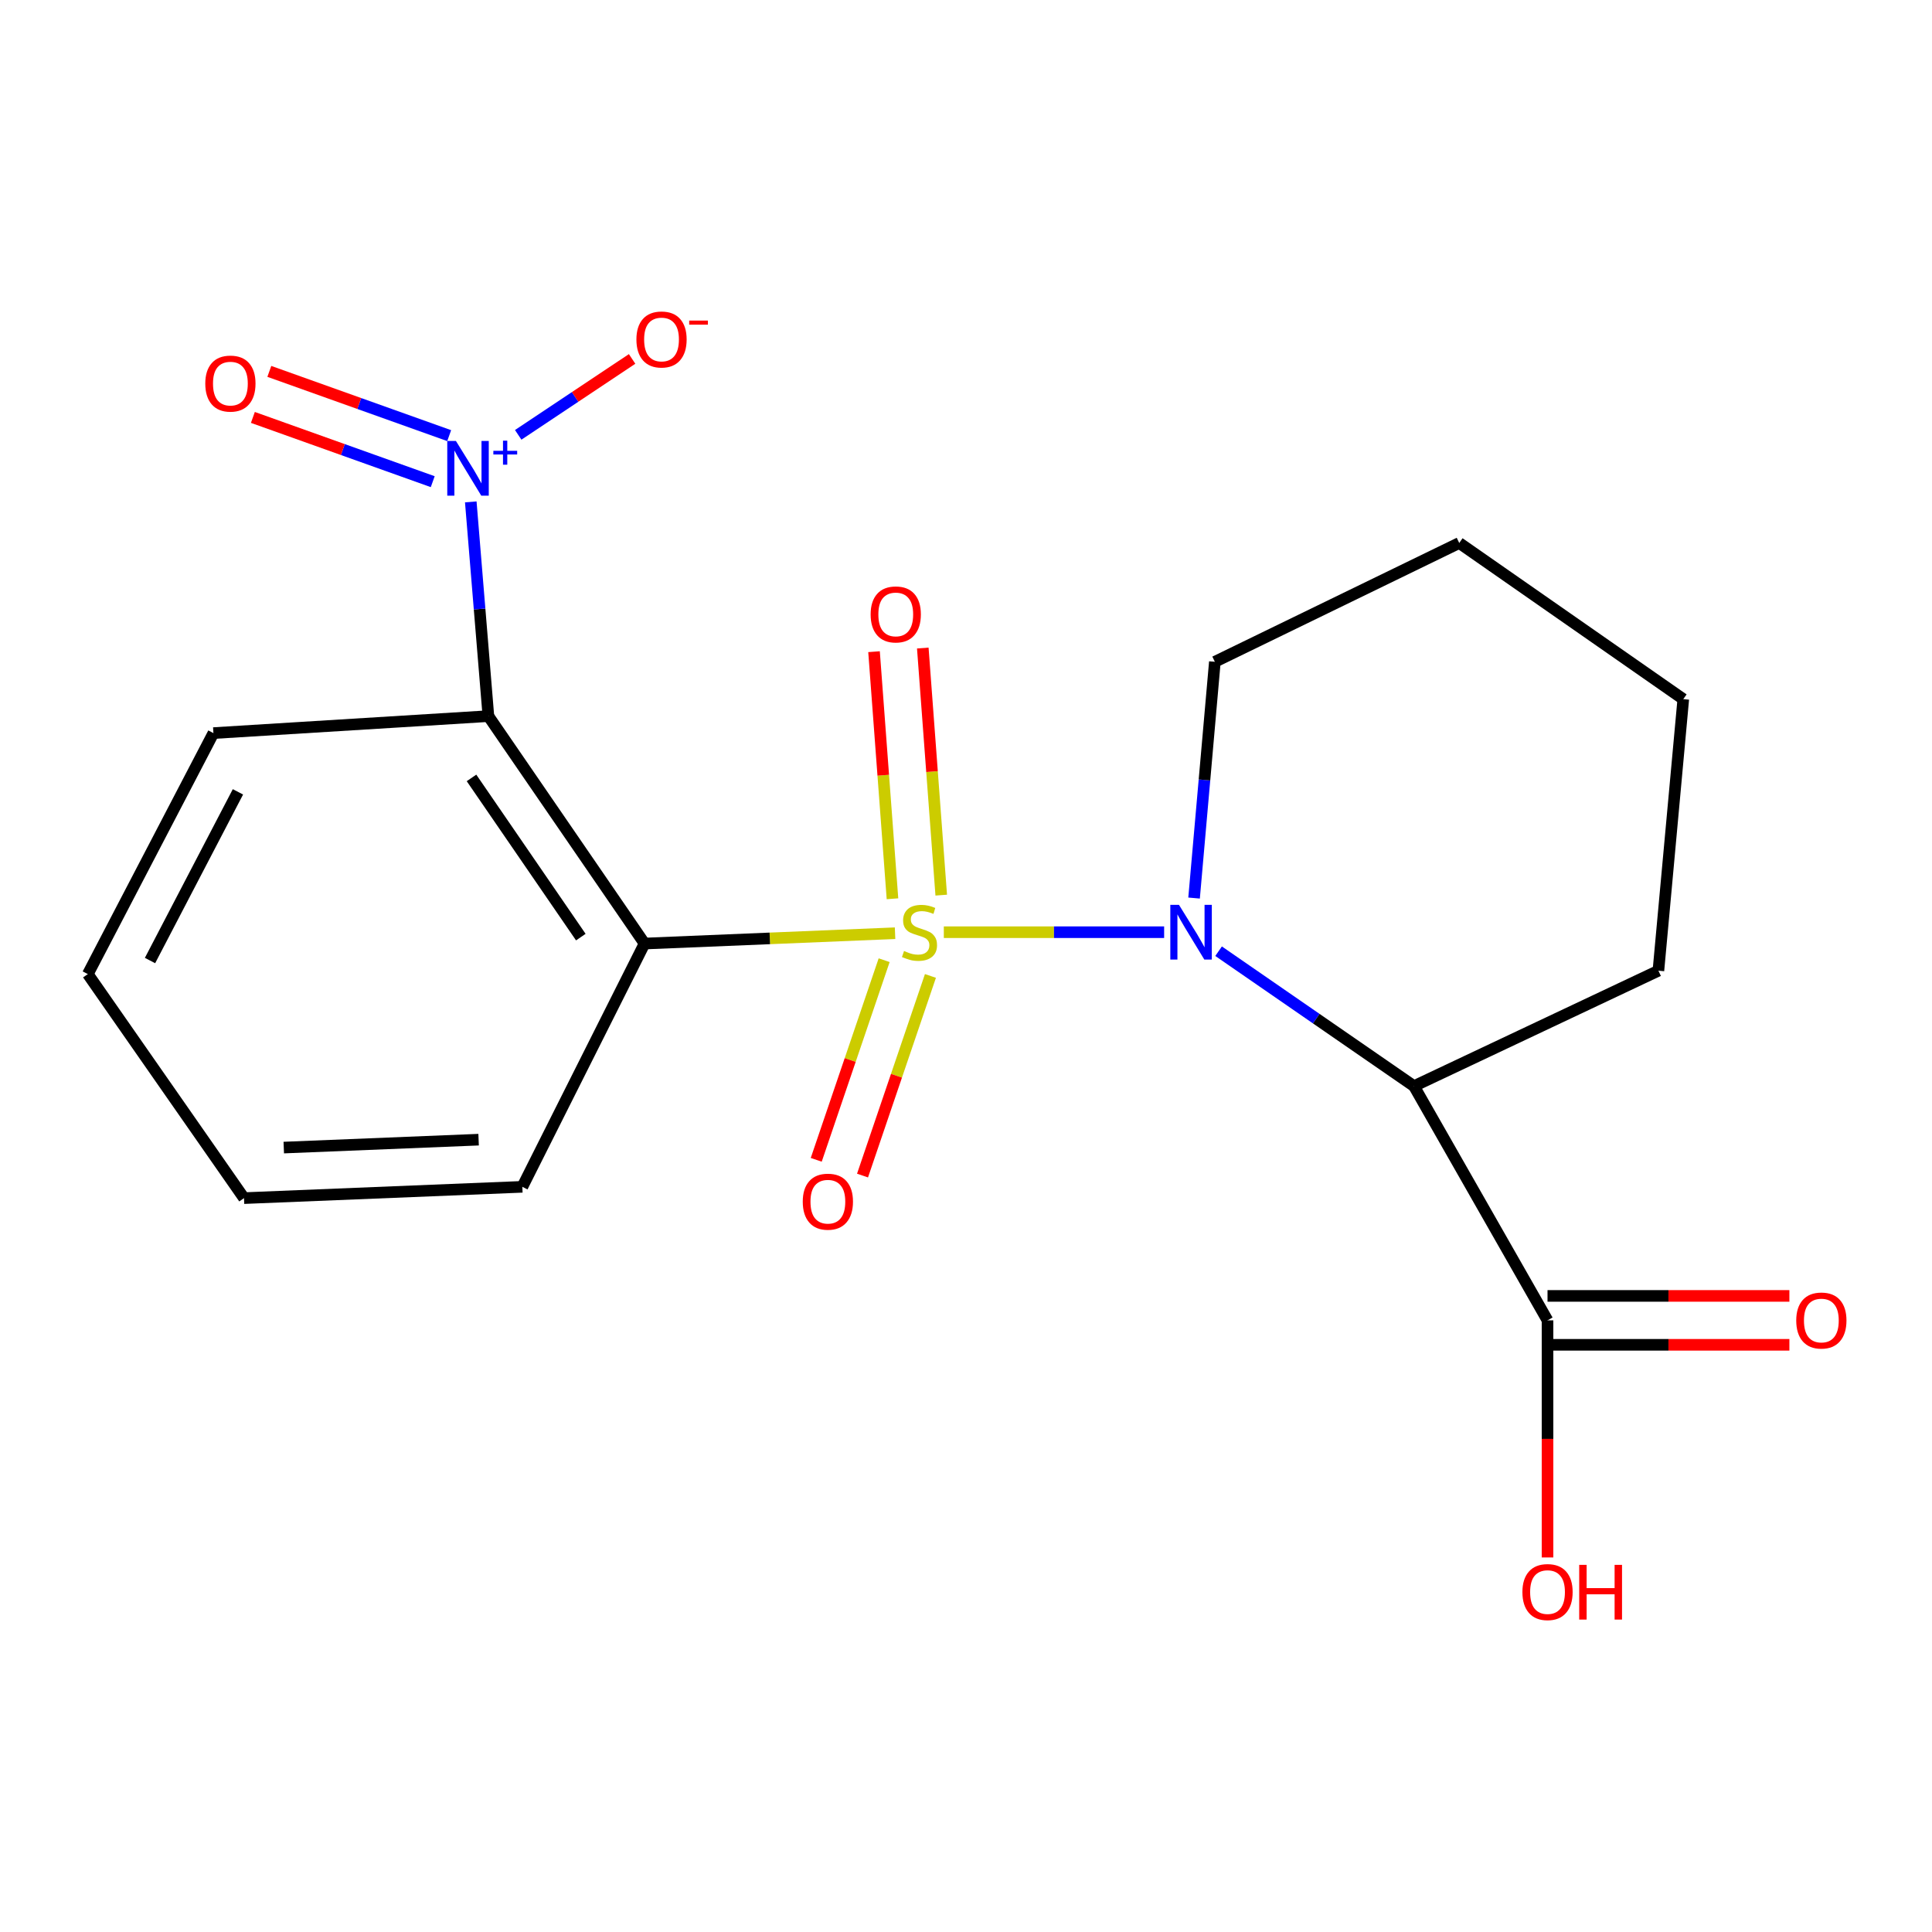 <?xml version='1.0' encoding='iso-8859-1'?>
<svg version='1.1' baseProfile='full'
              xmlns='http://www.w3.org/2000/svg'
                      xmlns:rdkit='http://www.rdkit.org/xml'
                      xmlns:xlink='http://www.w3.org/1999/xlink'
                  xml:space='preserve'
width='1000px' height='1000px' viewBox='0 0 1000 1000'>
<!-- END OF HEADER -->
<rect style='opacity:1.0;fill:#FFFFFF;stroke:none' width='1000' height='1000' x='0' y='0'> </rect>
<path class='bond-0' d='M 488.521,482.507 L 545.538,482.507' style='fill:none;fill-rule:evenodd;stroke:#CCCC00;stroke-width:6px;stroke-linecap:butt;stroke-linejoin:miter;stroke-opacity:1' />
<path class='bond-0' d='M 545.538,482.507 L 602.554,482.507' style='fill:none;fill-rule:evenodd;stroke:#0000FF;stroke-width:6px;stroke-linecap:butt;stroke-linejoin:miter;stroke-opacity:1' />
<path class='bond-1' d='M 463.286,483.029 L 398.452,485.706' style='fill:none;fill-rule:evenodd;stroke:#CCCC00;stroke-width:6px;stroke-linecap:butt;stroke-linejoin:miter;stroke-opacity:1' />
<path class='bond-1' d='M 398.452,485.706 L 333.617,488.384' style='fill:none;fill-rule:evenodd;stroke:#000000;stroke-width:6px;stroke-linecap:butt;stroke-linejoin:miter;stroke-opacity:1' />
<path class='bond-6' d='M 457.633,496.993 L 440.058,548.656' style='fill:none;fill-rule:evenodd;stroke:#CCCC00;stroke-width:6px;stroke-linecap:butt;stroke-linejoin:miter;stroke-opacity:1' />
<path class='bond-6' d='M 440.058,548.656 L 422.482,600.32' style='fill:none;fill-rule:evenodd;stroke:#FF0000;stroke-width:6px;stroke-linecap:butt;stroke-linejoin:miter;stroke-opacity:1' />
<path class='bond-6' d='M 481.592,505.143 L 464.016,556.807' style='fill:none;fill-rule:evenodd;stroke:#CCCC00;stroke-width:6px;stroke-linecap:butt;stroke-linejoin:miter;stroke-opacity:1' />
<path class='bond-6' d='M 464.016,556.807 L 446.441,608.471' style='fill:none;fill-rule:evenodd;stroke:#FF0000;stroke-width:6px;stroke-linecap:butt;stroke-linejoin:miter;stroke-opacity:1' />
<path class='bond-7' d='M 487.183,463.319 L 482.408,399.373' style='fill:none;fill-rule:evenodd;stroke:#CCCC00;stroke-width:6px;stroke-linecap:butt;stroke-linejoin:miter;stroke-opacity:1' />
<path class='bond-7' d='M 482.408,399.373 L 477.634,335.427' style='fill:none;fill-rule:evenodd;stroke:#FF0000;stroke-width:6px;stroke-linecap:butt;stroke-linejoin:miter;stroke-opacity:1' />
<path class='bond-7' d='M 461.946,465.203 L 457.172,401.257' style='fill:none;fill-rule:evenodd;stroke:#CCCC00;stroke-width:6px;stroke-linecap:butt;stroke-linejoin:miter;stroke-opacity:1' />
<path class='bond-7' d='M 457.172,401.257 L 452.397,337.311' style='fill:none;fill-rule:evenodd;stroke:#FF0000;stroke-width:6px;stroke-linecap:butt;stroke-linejoin:miter;stroke-opacity:1' />
<path class='bond-4' d='M 630.739,492.344 L 681.309,527.263' style='fill:none;fill-rule:evenodd;stroke:#0000FF;stroke-width:6px;stroke-linecap:butt;stroke-linejoin:miter;stroke-opacity:1' />
<path class='bond-4' d='M 681.309,527.263 L 731.88,562.182' style='fill:none;fill-rule:evenodd;stroke:#000000;stroke-width:6px;stroke-linecap:butt;stroke-linejoin:miter;stroke-opacity:1' />
<path class='bond-11' d='M 618.049,464.834 L 623.429,403.69' style='fill:none;fill-rule:evenodd;stroke:#0000FF;stroke-width:6px;stroke-linecap:butt;stroke-linejoin:miter;stroke-opacity:1' />
<path class='bond-11' d='M 623.429,403.69 L 628.81,342.545' style='fill:none;fill-rule:evenodd;stroke:#000000;stroke-width:6px;stroke-linecap:butt;stroke-linejoin:miter;stroke-opacity:1' />
<path class='bond-2' d='M 333.617,488.384 L 252.789,370.664' style='fill:none;fill-rule:evenodd;stroke:#000000;stroke-width:6px;stroke-linecap:butt;stroke-linejoin:miter;stroke-opacity:1' />
<path class='bond-2' d='M 300.63,485.05 L 244.051,402.646' style='fill:none;fill-rule:evenodd;stroke:#000000;stroke-width:6px;stroke-linecap:butt;stroke-linejoin:miter;stroke-opacity:1' />
<path class='bond-12' d='M 333.617,488.384 L 270.364,614.3' style='fill:none;fill-rule:evenodd;stroke:#000000;stroke-width:6px;stroke-linecap:butt;stroke-linejoin:miter;stroke-opacity:1' />
<path class='bond-3' d='M 252.789,370.664 L 248.231,315.22' style='fill:none;fill-rule:evenodd;stroke:#000000;stroke-width:6px;stroke-linecap:butt;stroke-linejoin:miter;stroke-opacity:1' />
<path class='bond-3' d='M 248.231,315.22 L 243.673,259.777' style='fill:none;fill-rule:evenodd;stroke:#0000FF;stroke-width:6px;stroke-linecap:butt;stroke-linejoin:miter;stroke-opacity:1' />
<path class='bond-14' d='M 252.789,370.664 L 110.465,379.451' style='fill:none;fill-rule:evenodd;stroke:#000000;stroke-width:6px;stroke-linecap:butt;stroke-linejoin:miter;stroke-opacity:1' />
<path class='bond-8' d='M 268.224,225.081 L 297.7,205.432' style='fill:none;fill-rule:evenodd;stroke:#0000FF;stroke-width:6px;stroke-linecap:butt;stroke-linejoin:miter;stroke-opacity:1' />
<path class='bond-8' d='M 297.7,205.432 L 327.176,185.783' style='fill:none;fill-rule:evenodd;stroke:#FF0000;stroke-width:6px;stroke-linecap:butt;stroke-linejoin:miter;stroke-opacity:1' />
<path class='bond-9' d='M 232.496,225.48 L 185.95,208.853' style='fill:none;fill-rule:evenodd;stroke:#0000FF;stroke-width:6px;stroke-linecap:butt;stroke-linejoin:miter;stroke-opacity:1' />
<path class='bond-9' d='M 185.95,208.853 L 139.403,192.225' style='fill:none;fill-rule:evenodd;stroke:#FF0000;stroke-width:6px;stroke-linecap:butt;stroke-linejoin:miter;stroke-opacity:1' />
<path class='bond-9' d='M 223.983,249.313 L 177.436,232.685' style='fill:none;fill-rule:evenodd;stroke:#0000FF;stroke-width:6px;stroke-linecap:butt;stroke-linejoin:miter;stroke-opacity:1' />
<path class='bond-9' d='M 177.436,232.685 L 130.889,216.057' style='fill:none;fill-rule:evenodd;stroke:#FF0000;stroke-width:6px;stroke-linecap:butt;stroke-linejoin:miter;stroke-opacity:1' />
<path class='bond-5' d='M 731.88,562.182 L 800.996,683.417' style='fill:none;fill-rule:evenodd;stroke:#000000;stroke-width:6px;stroke-linecap:butt;stroke-linejoin:miter;stroke-opacity:1' />
<path class='bond-15' d='M 731.88,562.182 L 858.387,502.429' style='fill:none;fill-rule:evenodd;stroke:#000000;stroke-width:6px;stroke-linecap:butt;stroke-linejoin:miter;stroke-opacity:1' />
<path class='bond-10' d='M 800.996,696.07 L 863.591,696.07' style='fill:none;fill-rule:evenodd;stroke:#000000;stroke-width:6px;stroke-linecap:butt;stroke-linejoin:miter;stroke-opacity:1' />
<path class='bond-10' d='M 863.591,696.07 L 926.186,696.07' style='fill:none;fill-rule:evenodd;stroke:#FF0000;stroke-width:6px;stroke-linecap:butt;stroke-linejoin:miter;stroke-opacity:1' />
<path class='bond-10' d='M 800.996,670.763 L 863.591,670.763' style='fill:none;fill-rule:evenodd;stroke:#000000;stroke-width:6px;stroke-linecap:butt;stroke-linejoin:miter;stroke-opacity:1' />
<path class='bond-10' d='M 863.591,670.763 L 926.186,670.763' style='fill:none;fill-rule:evenodd;stroke:#FF0000;stroke-width:6px;stroke-linecap:butt;stroke-linejoin:miter;stroke-opacity:1' />
<path class='bond-13' d='M 800.996,683.417 L 800.996,744.776' style='fill:none;fill-rule:evenodd;stroke:#000000;stroke-width:6px;stroke-linecap:butt;stroke-linejoin:miter;stroke-opacity:1' />
<path class='bond-13' d='M 800.996,744.776 L 800.996,806.135' style='fill:none;fill-rule:evenodd;stroke:#FF0000;stroke-width:6px;stroke-linecap:butt;stroke-linejoin:miter;stroke-opacity:1' />
<path class='bond-16' d='M 628.81,342.545 L 755.303,281.049' style='fill:none;fill-rule:evenodd;stroke:#000000;stroke-width:6px;stroke-linecap:butt;stroke-linejoin:miter;stroke-opacity:1' />
<path class='bond-17' d='M 270.364,614.3 L 126.296,620.149' style='fill:none;fill-rule:evenodd;stroke:#000000;stroke-width:6px;stroke-linecap:butt;stroke-linejoin:miter;stroke-opacity:1' />
<path class='bond-17' d='M 247.727,589.891 L 146.88,593.985' style='fill:none;fill-rule:evenodd;stroke:#000000;stroke-width:6px;stroke-linecap:butt;stroke-linejoin:miter;stroke-opacity:1' />
<path class='bond-20' d='M 110.465,379.451 L 45.455,504.187' style='fill:none;fill-rule:evenodd;stroke:#000000;stroke-width:6px;stroke-linecap:butt;stroke-linejoin:miter;stroke-opacity:1' />
<path class='bond-20' d='M 123.156,409.858 L 77.648,497.173' style='fill:none;fill-rule:evenodd;stroke:#000000;stroke-width:6px;stroke-linecap:butt;stroke-linejoin:miter;stroke-opacity:1' />
<path class='bond-21' d='M 858.387,502.429 L 871.265,361.877' style='fill:none;fill-rule:evenodd;stroke:#000000;stroke-width:6px;stroke-linecap:butt;stroke-linejoin:miter;stroke-opacity:1' />
<path class='bond-19' d='M 755.303,281.049 L 871.265,361.877' style='fill:none;fill-rule:evenodd;stroke:#000000;stroke-width:6px;stroke-linecap:butt;stroke-linejoin:miter;stroke-opacity:1' />
<path class='bond-18' d='M 126.296,620.149 L 45.455,504.187' style='fill:none;fill-rule:evenodd;stroke:#000000;stroke-width:6px;stroke-linecap:butt;stroke-linejoin:miter;stroke-opacity:1' />
<path  class='atom-0' d='M 467.927 492.227
Q 468.247 492.347, 469.567 492.907
Q 470.887 493.467, 472.327 493.827
Q 473.807 494.147, 475.247 494.147
Q 477.927 494.147, 479.487 492.867
Q 481.047 491.547, 481.047 489.267
Q 481.047 487.707, 480.247 486.747
Q 479.487 485.787, 478.287 485.267
Q 477.087 484.747, 475.087 484.147
Q 472.567 483.387, 471.047 482.667
Q 469.567 481.947, 468.487 480.427
Q 467.447 478.907, 467.447 476.347
Q 467.447 472.787, 469.847 470.587
Q 472.287 468.387, 477.087 468.387
Q 480.367 468.387, 484.087 469.947
L 483.167 473.027
Q 479.767 471.627, 477.207 471.627
Q 474.447 471.627, 472.927 472.787
Q 471.407 473.907, 471.447 475.867
Q 471.447 477.387, 472.207 478.307
Q 473.007 479.227, 474.127 479.747
Q 475.287 480.267, 477.207 480.867
Q 479.767 481.667, 481.287 482.467
Q 482.807 483.267, 483.887 484.907
Q 485.007 486.507, 485.007 489.267
Q 485.007 493.187, 482.367 495.307
Q 479.767 497.387, 475.407 497.387
Q 472.887 497.387, 470.967 496.827
Q 469.087 496.307, 466.847 495.387
L 467.927 492.227
' fill='#CCCC00'/>
<path  class='atom-1' d='M 610.234 468.347
L 619.514 483.347
Q 620.434 484.827, 621.914 487.507
Q 623.394 490.187, 623.474 490.347
L 623.474 468.347
L 627.234 468.347
L 627.234 496.667
L 623.354 496.667
L 613.394 480.267
Q 612.234 478.347, 610.994 476.147
Q 609.794 473.947, 609.434 473.267
L 609.434 496.667
L 605.754 496.667
L 605.754 468.347
L 610.234 468.347
' fill='#0000FF'/>
<path  class='atom-4' d='M 235.985 228.239
L 245.265 243.239
Q 246.185 244.719, 247.665 247.399
Q 249.145 250.079, 249.225 250.239
L 249.225 228.239
L 252.985 228.239
L 252.985 256.559
L 249.105 256.559
L 239.145 240.159
Q 237.985 238.239, 236.745 236.039
Q 235.545 233.839, 235.185 233.159
L 235.185 256.559
L 231.505 256.559
L 231.505 228.239
L 235.985 228.239
' fill='#0000FF'/>
<path  class='atom-4' d='M 255.361 233.344
L 260.35 233.344
L 260.35 228.091
L 262.568 228.091
L 262.568 233.344
L 267.69 233.344
L 267.69 235.245
L 262.568 235.245
L 262.568 240.525
L 260.35 240.525
L 260.35 235.245
L 255.361 235.245
L 255.361 233.344
' fill='#0000FF'/>
<path  class='atom-7' d='M 415.505 621.986
Q 415.505 615.186, 418.865 611.386
Q 422.225 607.586, 428.505 607.586
Q 434.785 607.586, 438.145 611.386
Q 441.505 615.186, 441.505 621.986
Q 441.505 628.866, 438.105 632.786
Q 434.705 636.666, 428.505 636.666
Q 422.265 636.666, 418.865 632.786
Q 415.505 628.906, 415.505 621.986
M 428.505 633.466
Q 432.825 633.466, 435.145 630.586
Q 437.505 627.666, 437.505 621.986
Q 437.505 616.426, 435.145 613.626
Q 432.825 610.786, 428.505 610.786
Q 424.185 610.786, 421.825 613.586
Q 419.505 616.386, 419.505 621.986
Q 419.505 627.706, 421.825 630.586
Q 424.185 633.466, 428.505 633.466
' fill='#FF0000'/>
<path  class='atom-8' d='M 450.639 318.021
Q 450.639 311.221, 453.999 307.421
Q 457.359 303.621, 463.639 303.621
Q 469.919 303.621, 473.279 307.421
Q 476.639 311.221, 476.639 318.021
Q 476.639 324.901, 473.239 328.821
Q 469.839 332.701, 463.639 332.701
Q 457.399 332.701, 453.999 328.821
Q 450.639 324.941, 450.639 318.021
M 463.639 329.501
Q 467.959 329.501, 470.279 326.621
Q 472.639 323.701, 472.639 318.021
Q 472.639 312.461, 470.279 309.661
Q 467.959 306.821, 463.639 306.821
Q 459.319 306.821, 456.959 309.621
Q 454.639 312.421, 454.639 318.021
Q 454.639 323.741, 456.959 326.621
Q 459.319 329.501, 463.639 329.501
' fill='#FF0000'/>
<path  class='atom-9' d='M 329.404 175.711
Q 329.404 168.911, 332.764 165.111
Q 336.124 161.311, 342.404 161.311
Q 348.684 161.311, 352.044 165.111
Q 355.404 168.911, 355.404 175.711
Q 355.404 182.591, 352.004 186.511
Q 348.604 190.391, 342.404 190.391
Q 336.164 190.391, 332.764 186.511
Q 329.404 182.631, 329.404 175.711
M 342.404 187.191
Q 346.724 187.191, 349.044 184.311
Q 351.404 181.391, 351.404 175.711
Q 351.404 170.151, 349.044 167.351
Q 346.724 164.511, 342.404 164.511
Q 338.084 164.511, 335.724 167.311
Q 333.404 170.111, 333.404 175.711
Q 333.404 181.431, 335.724 184.311
Q 338.084 187.191, 342.404 187.191
' fill='#FF0000'/>
<path  class='atom-9' d='M 356.724 165.933
L 366.413 165.933
L 366.413 168.045
L 356.724 168.045
L 356.724 165.933
' fill='#FF0000'/>
<path  class='atom-10' d='M 106.253 198.544
Q 106.253 191.744, 109.613 187.944
Q 112.973 184.144, 119.253 184.144
Q 125.533 184.144, 128.893 187.944
Q 132.253 191.744, 132.253 198.544
Q 132.253 205.424, 128.853 209.344
Q 125.453 213.224, 119.253 213.224
Q 113.013 213.224, 109.613 209.344
Q 106.253 205.464, 106.253 198.544
M 119.253 210.024
Q 123.573 210.024, 125.893 207.144
Q 128.253 204.224, 128.253 198.544
Q 128.253 192.984, 125.893 190.184
Q 123.573 187.344, 119.253 187.344
Q 114.933 187.344, 112.573 190.144
Q 110.253 192.944, 110.253 198.544
Q 110.253 204.264, 112.573 207.144
Q 114.933 210.024, 119.253 210.024
' fill='#FF0000'/>
<path  class='atom-11' d='M 929.729 683.497
Q 929.729 676.697, 933.089 672.897
Q 936.449 669.097, 942.729 669.097
Q 949.009 669.097, 952.369 672.897
Q 955.729 676.697, 955.729 683.497
Q 955.729 690.377, 952.329 694.297
Q 948.929 698.177, 942.729 698.177
Q 936.489 698.177, 933.089 694.297
Q 929.729 690.417, 929.729 683.497
M 942.729 694.977
Q 947.049 694.977, 949.369 692.097
Q 951.729 689.177, 951.729 683.497
Q 951.729 677.937, 949.369 675.137
Q 947.049 672.297, 942.729 672.297
Q 938.409 672.297, 936.049 675.097
Q 933.729 677.897, 933.729 683.497
Q 933.729 689.217, 936.049 692.097
Q 938.409 694.977, 942.729 694.977
' fill='#FF0000'/>
<path  class='atom-14' d='M 787.996 824.049
Q 787.996 817.249, 791.356 813.449
Q 794.716 809.649, 800.996 809.649
Q 807.276 809.649, 810.636 813.449
Q 813.996 817.249, 813.996 824.049
Q 813.996 830.929, 810.596 834.849
Q 807.196 838.729, 800.996 838.729
Q 794.756 838.729, 791.356 834.849
Q 787.996 830.969, 787.996 824.049
M 800.996 835.529
Q 805.316 835.529, 807.636 832.649
Q 809.996 829.729, 809.996 824.049
Q 809.996 818.489, 807.636 815.689
Q 805.316 812.849, 800.996 812.849
Q 796.676 812.849, 794.316 815.649
Q 791.996 818.449, 791.996 824.049
Q 791.996 829.769, 794.316 832.649
Q 796.676 835.529, 800.996 835.529
' fill='#FF0000'/>
<path  class='atom-14' d='M 817.396 809.969
L 821.236 809.969
L 821.236 822.009
L 835.716 822.009
L 835.716 809.969
L 839.556 809.969
L 839.556 838.289
L 835.716 838.289
L 835.716 825.209
L 821.236 825.209
L 821.236 838.289
L 817.396 838.289
L 817.396 809.969
' fill='#FF0000'/>
</svg>
